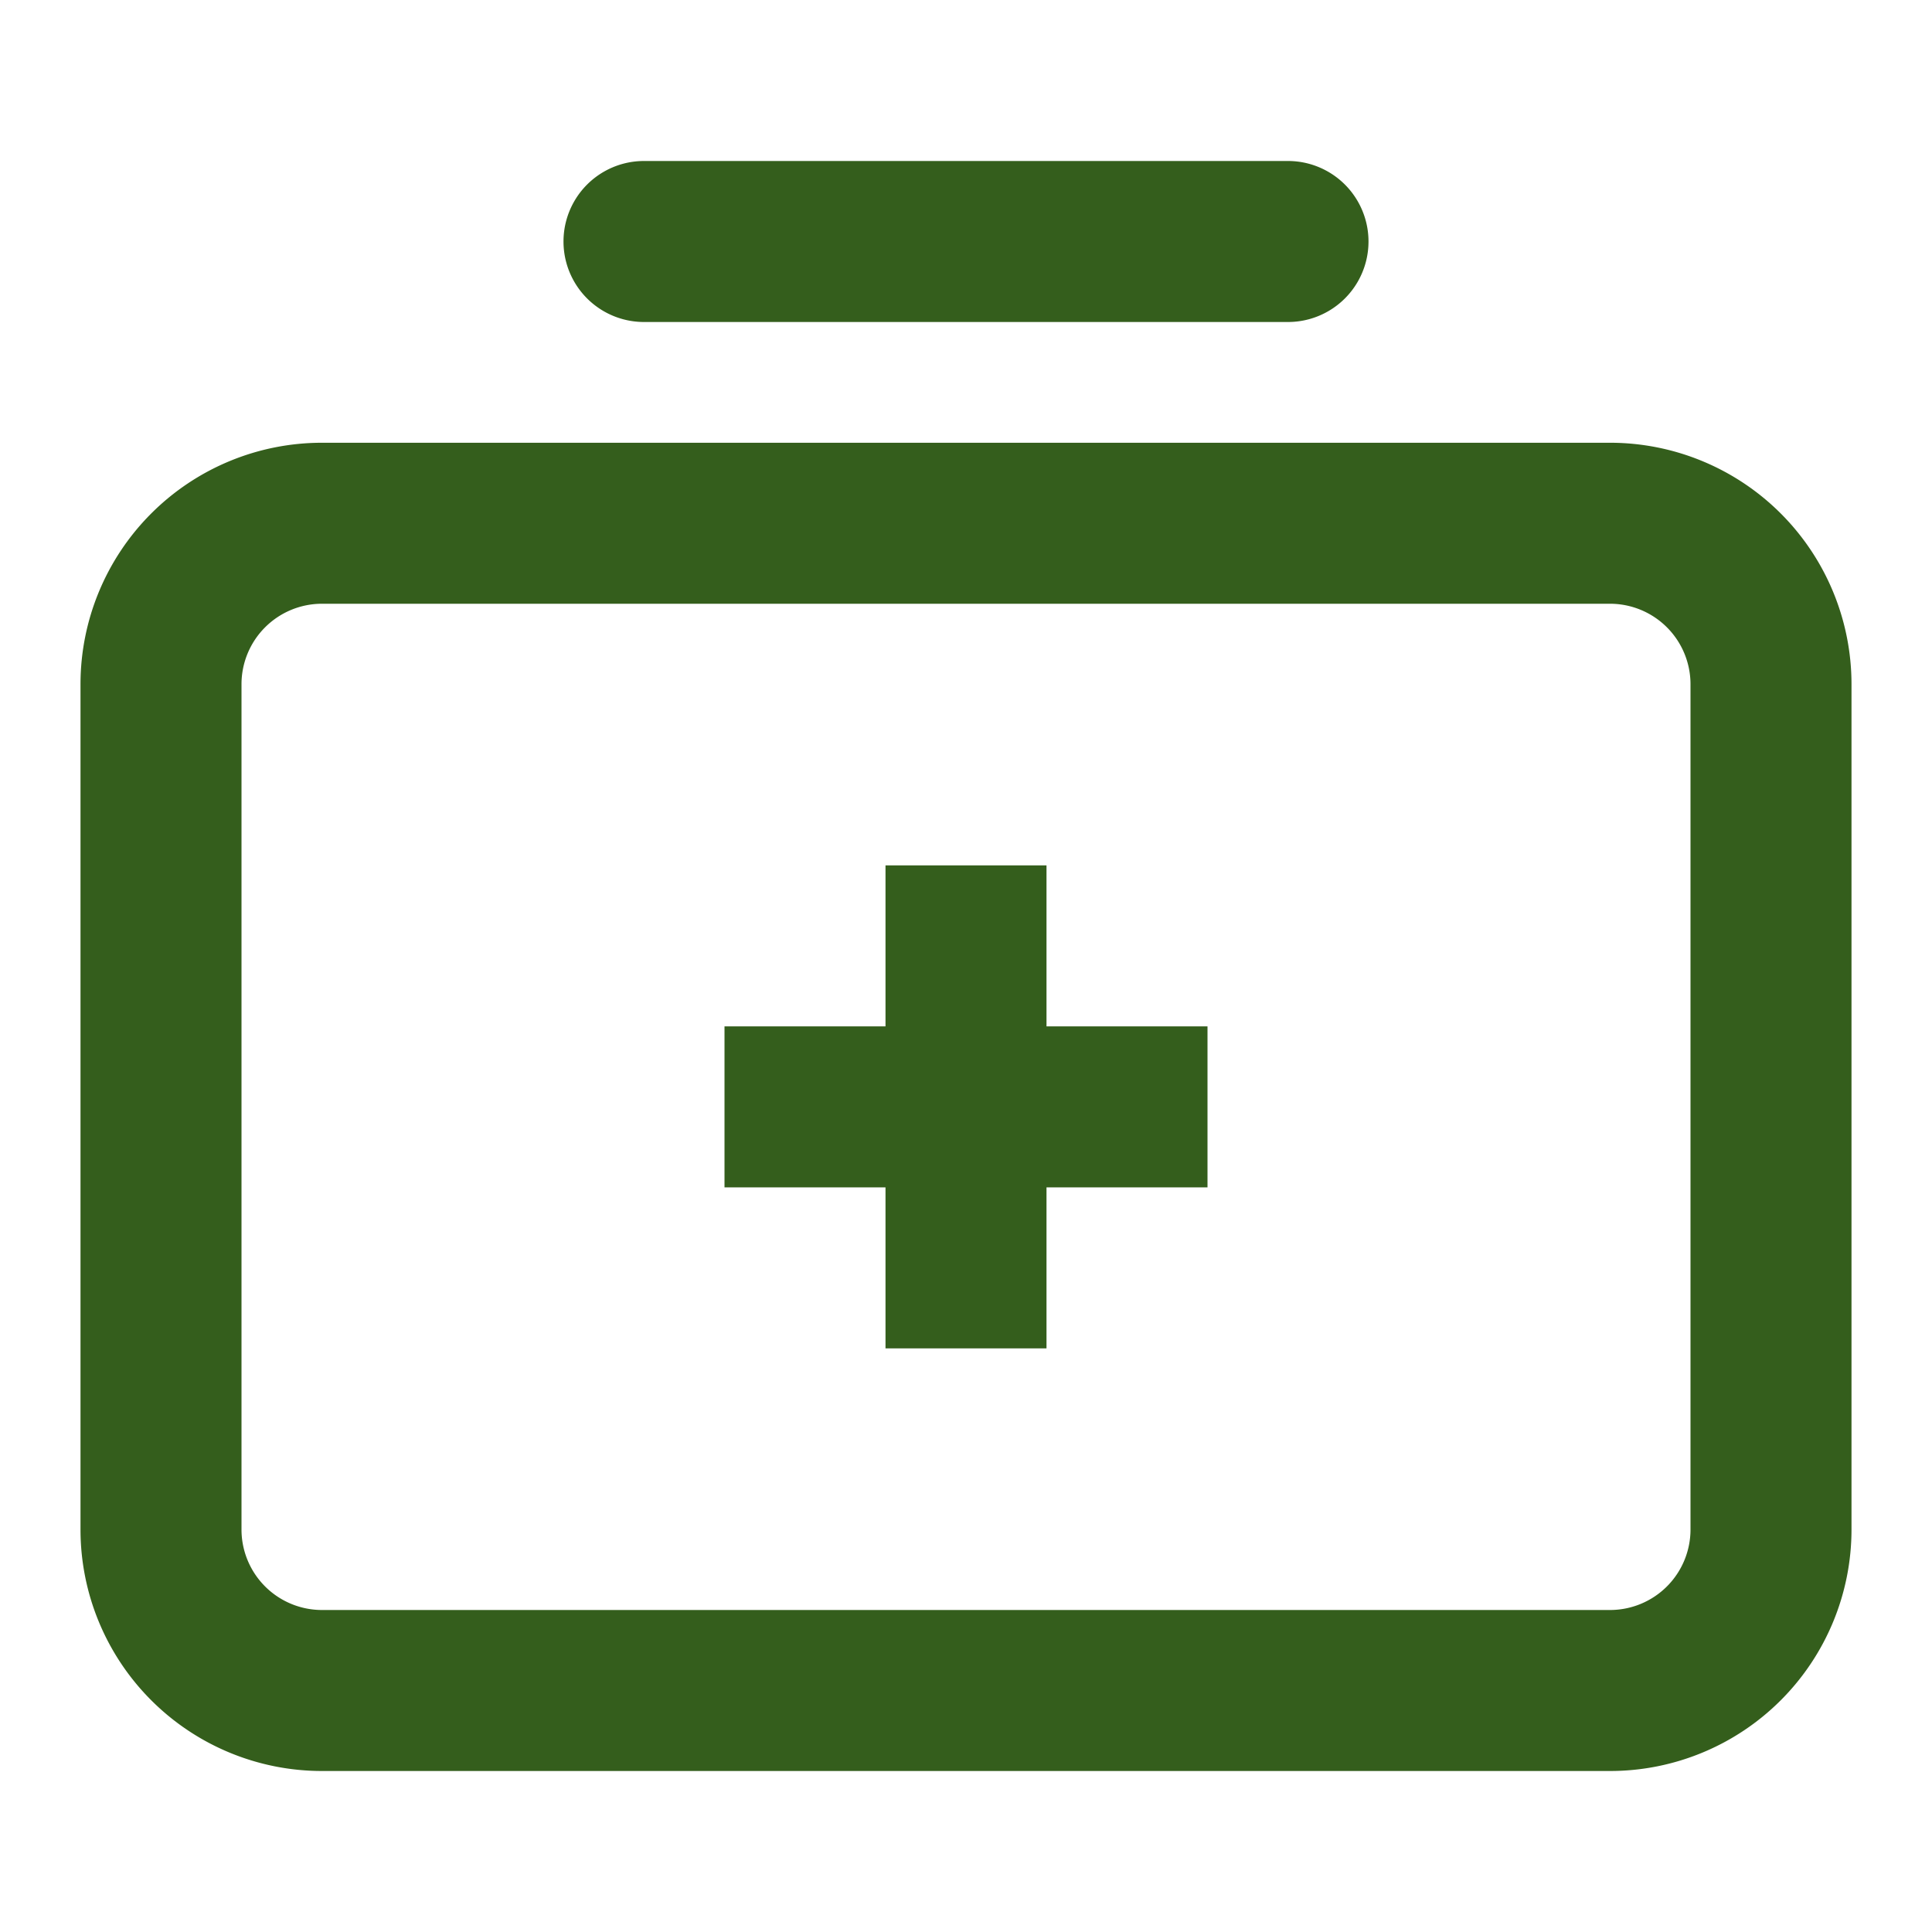 <svg xmlns="http://www.w3.org/2000/svg" height="512px" viewBox="0 0 24 24" width="512px"><g><path d="m20 5.5h-16a3 3 0 0 0 -3 3v10.5a3 3 0 0 0 3 3h16a3 3 0 0 0 3-3v-10.5a3 3 0 0 0 -3-3zm1 13.5a1 1 0 0 1 -1 1h-16a1 1 0 0 1 -1-1v-10.5a1 1 0 0 1 1-1h16a1 1 0 0 1 1 1z" data-original="#000000" class="active-path" data-old_color="#000000" fill="#345E1C"></path><path d="m8 4h8a1 1 0 0 0 0-2h-8a1 1 0 0 0 0 2z" data-original="#000000" class="active-path" data-old_color="#000000" fill="#345E1C"></path><path d="m13 10.75h-2v2h-2v2h2v2h2v-2h2v-2h-2z" data-original="#000000" class="active-path" data-old_color="#000000" fill="#345E1C"></path></g></svg>